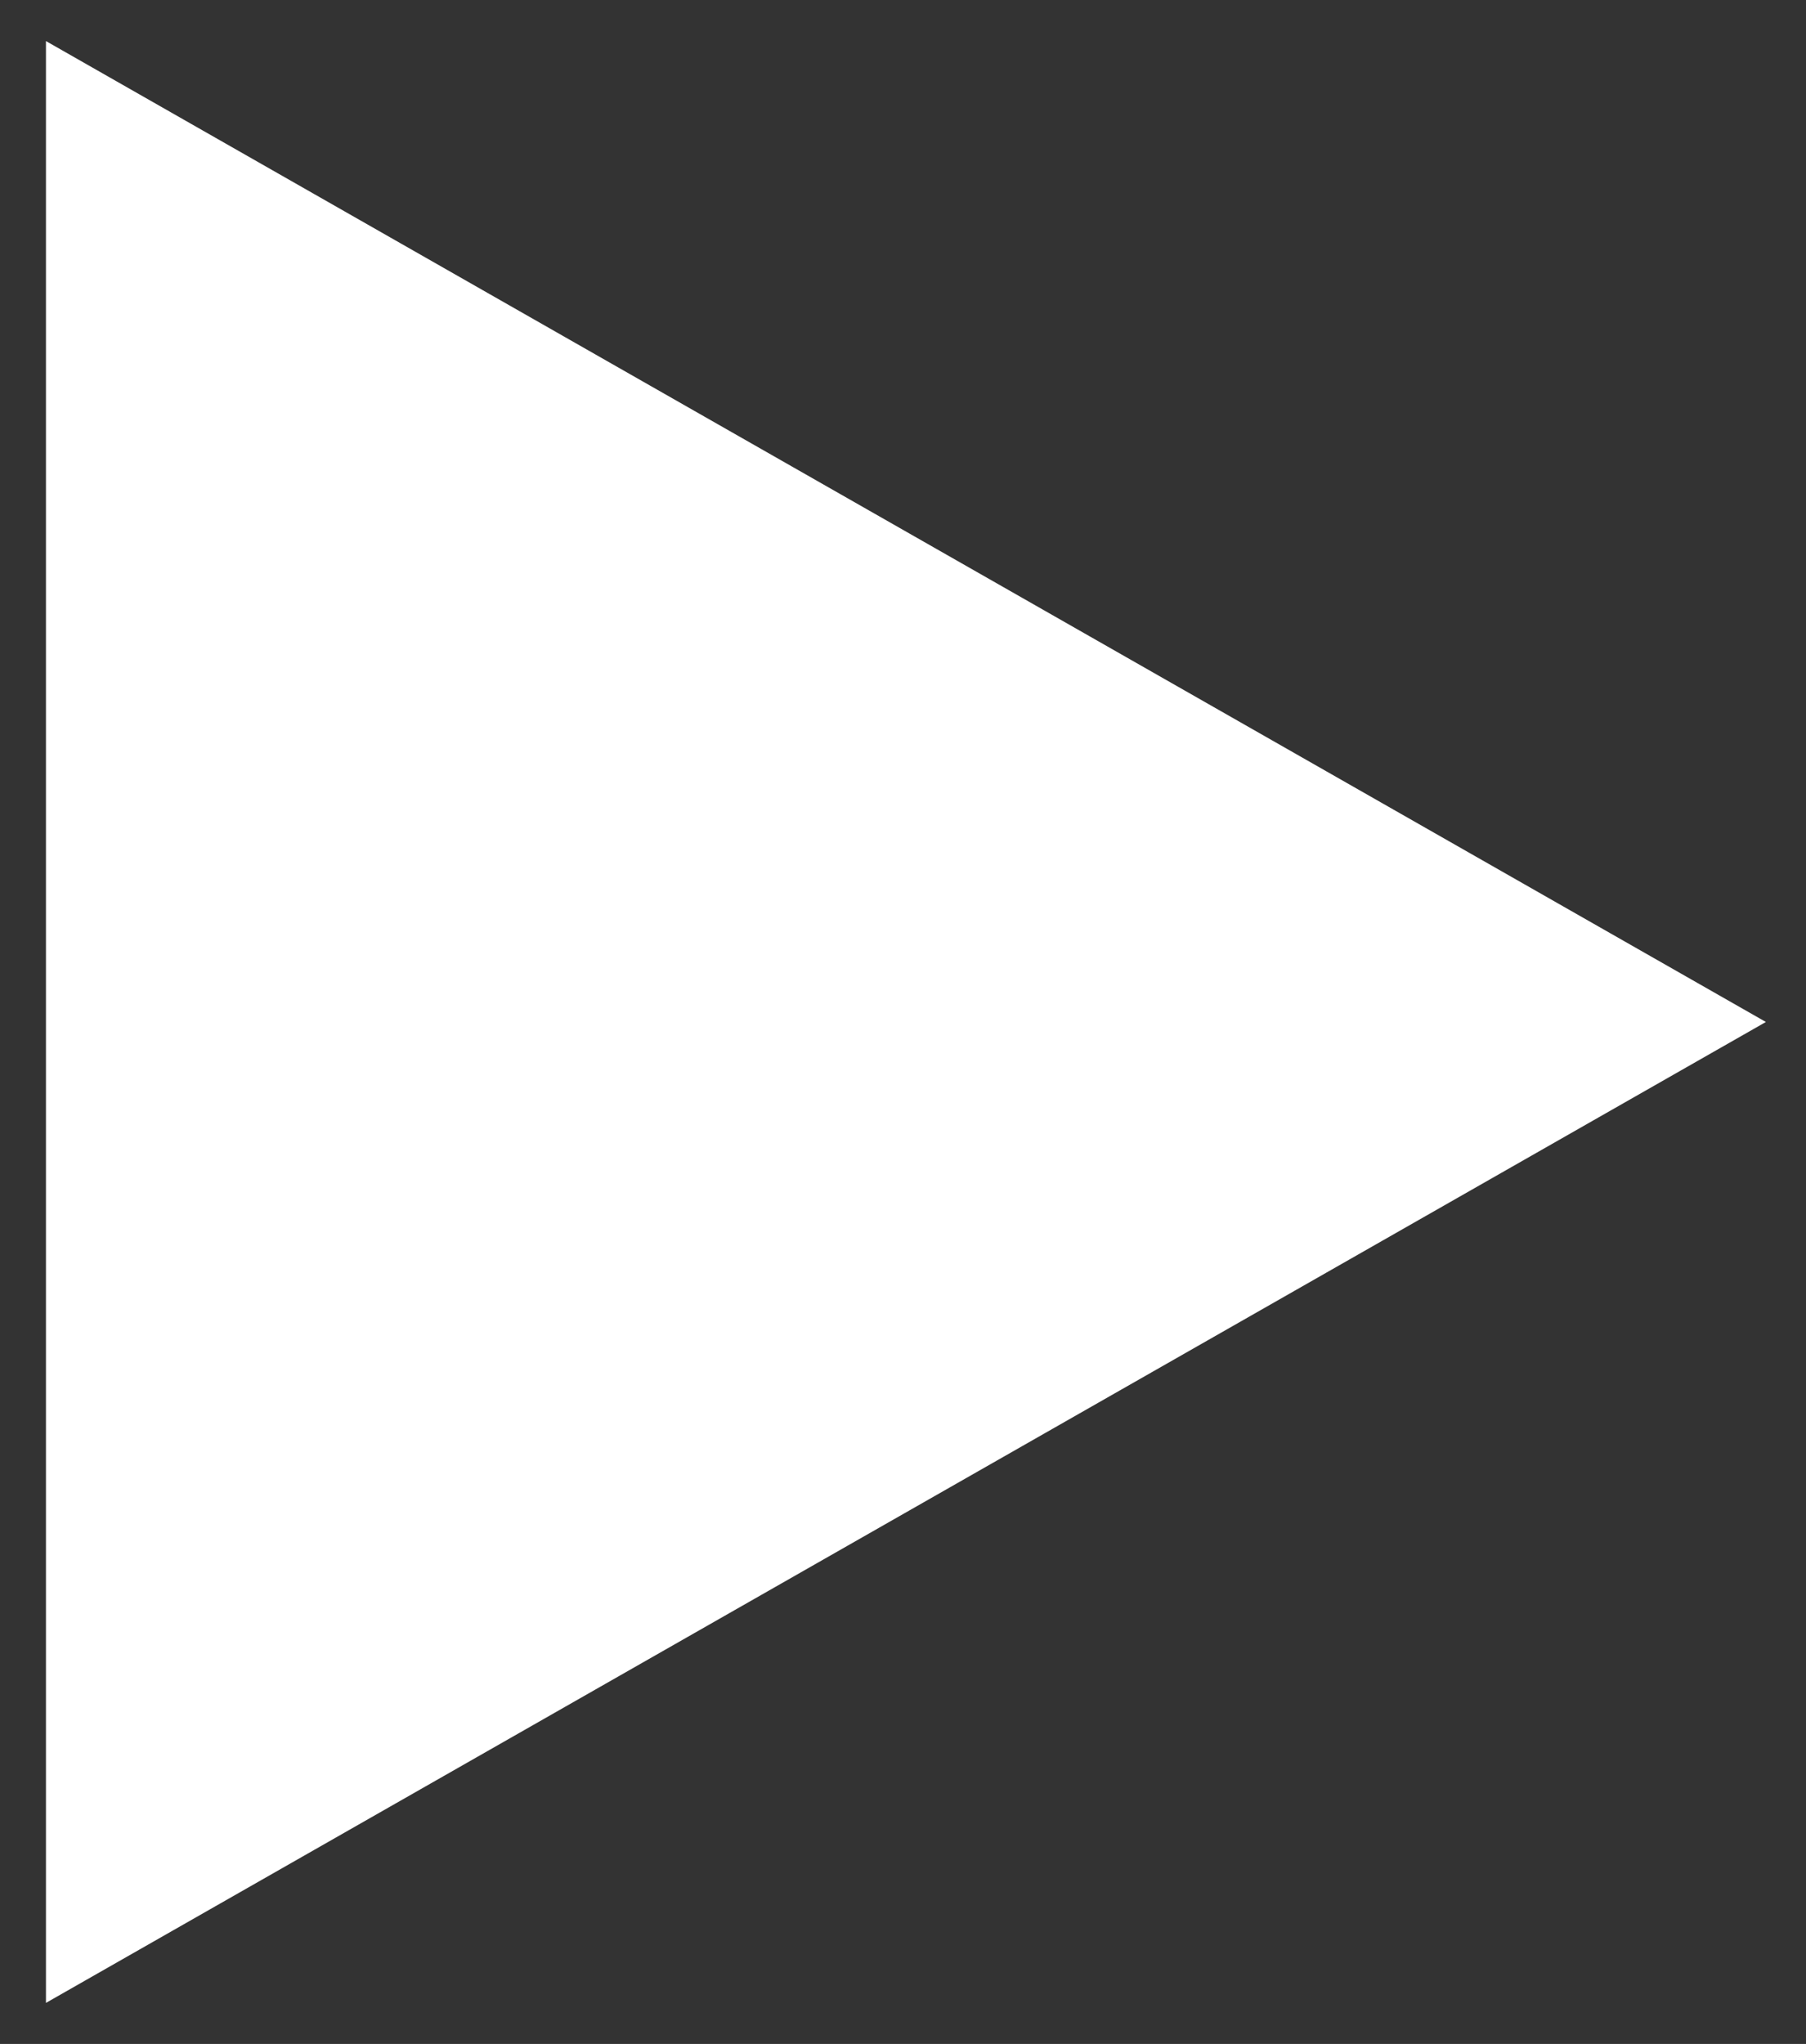 <svg width="38" height="43" viewBox="0 0 38 43" fill="none" xmlns="http://www.w3.org/2000/svg">
<rect x="0" y="0" width="38" height="43" fill="#333333" stroke="none"/>
<path d="M37.156 21.5L0.967 42.136L0.967 0.864L37.156 21.5Z" fill="white"/>
</svg>
